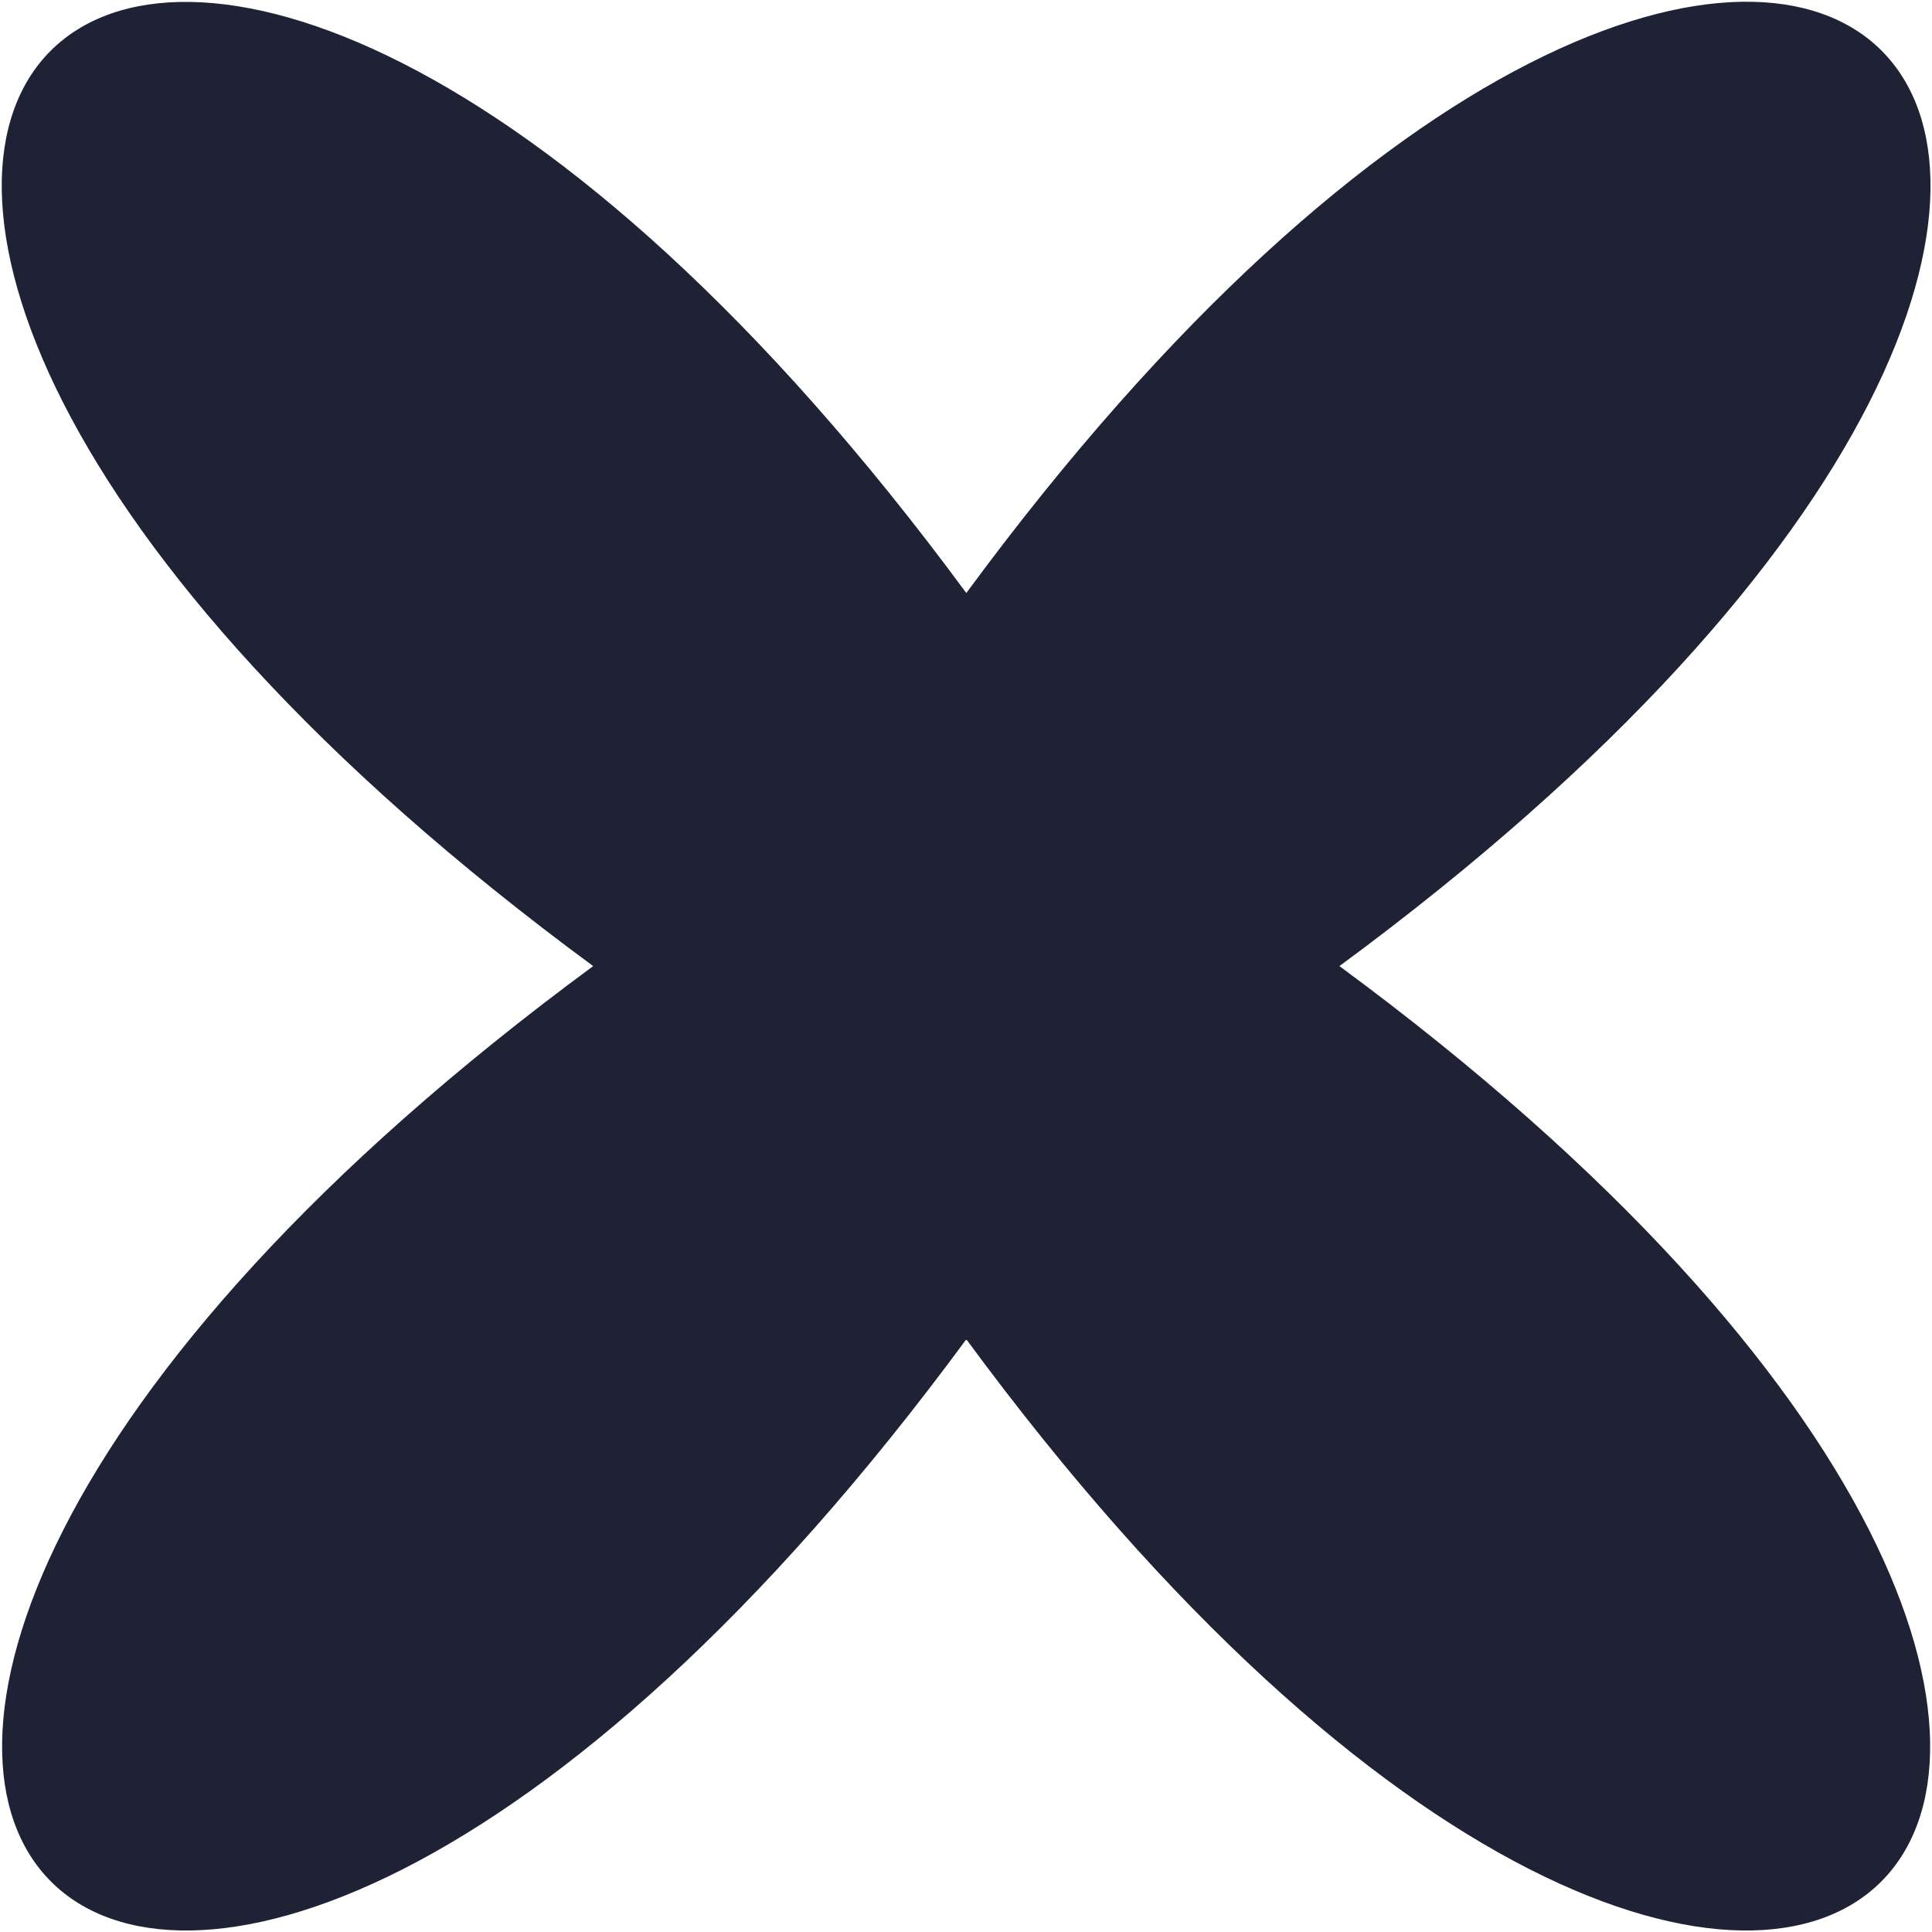 <?xml version="1.0" encoding="UTF-8"?> <svg xmlns="http://www.w3.org/2000/svg" width="601" height="601" viewBox="0 0 601 601" fill="none"><path d="M300.596 416.621C44.232 764.823 -163.612 556.979 184.524 300.529C-163.771 44.118 44.073 -163.645 300.596 184.476C556.958 -163.764 764.802 44.118 416.666 300.529C764.643 556.979 556.799 764.823 300.596 416.621Z" fill="#1F2235"></path></svg> 